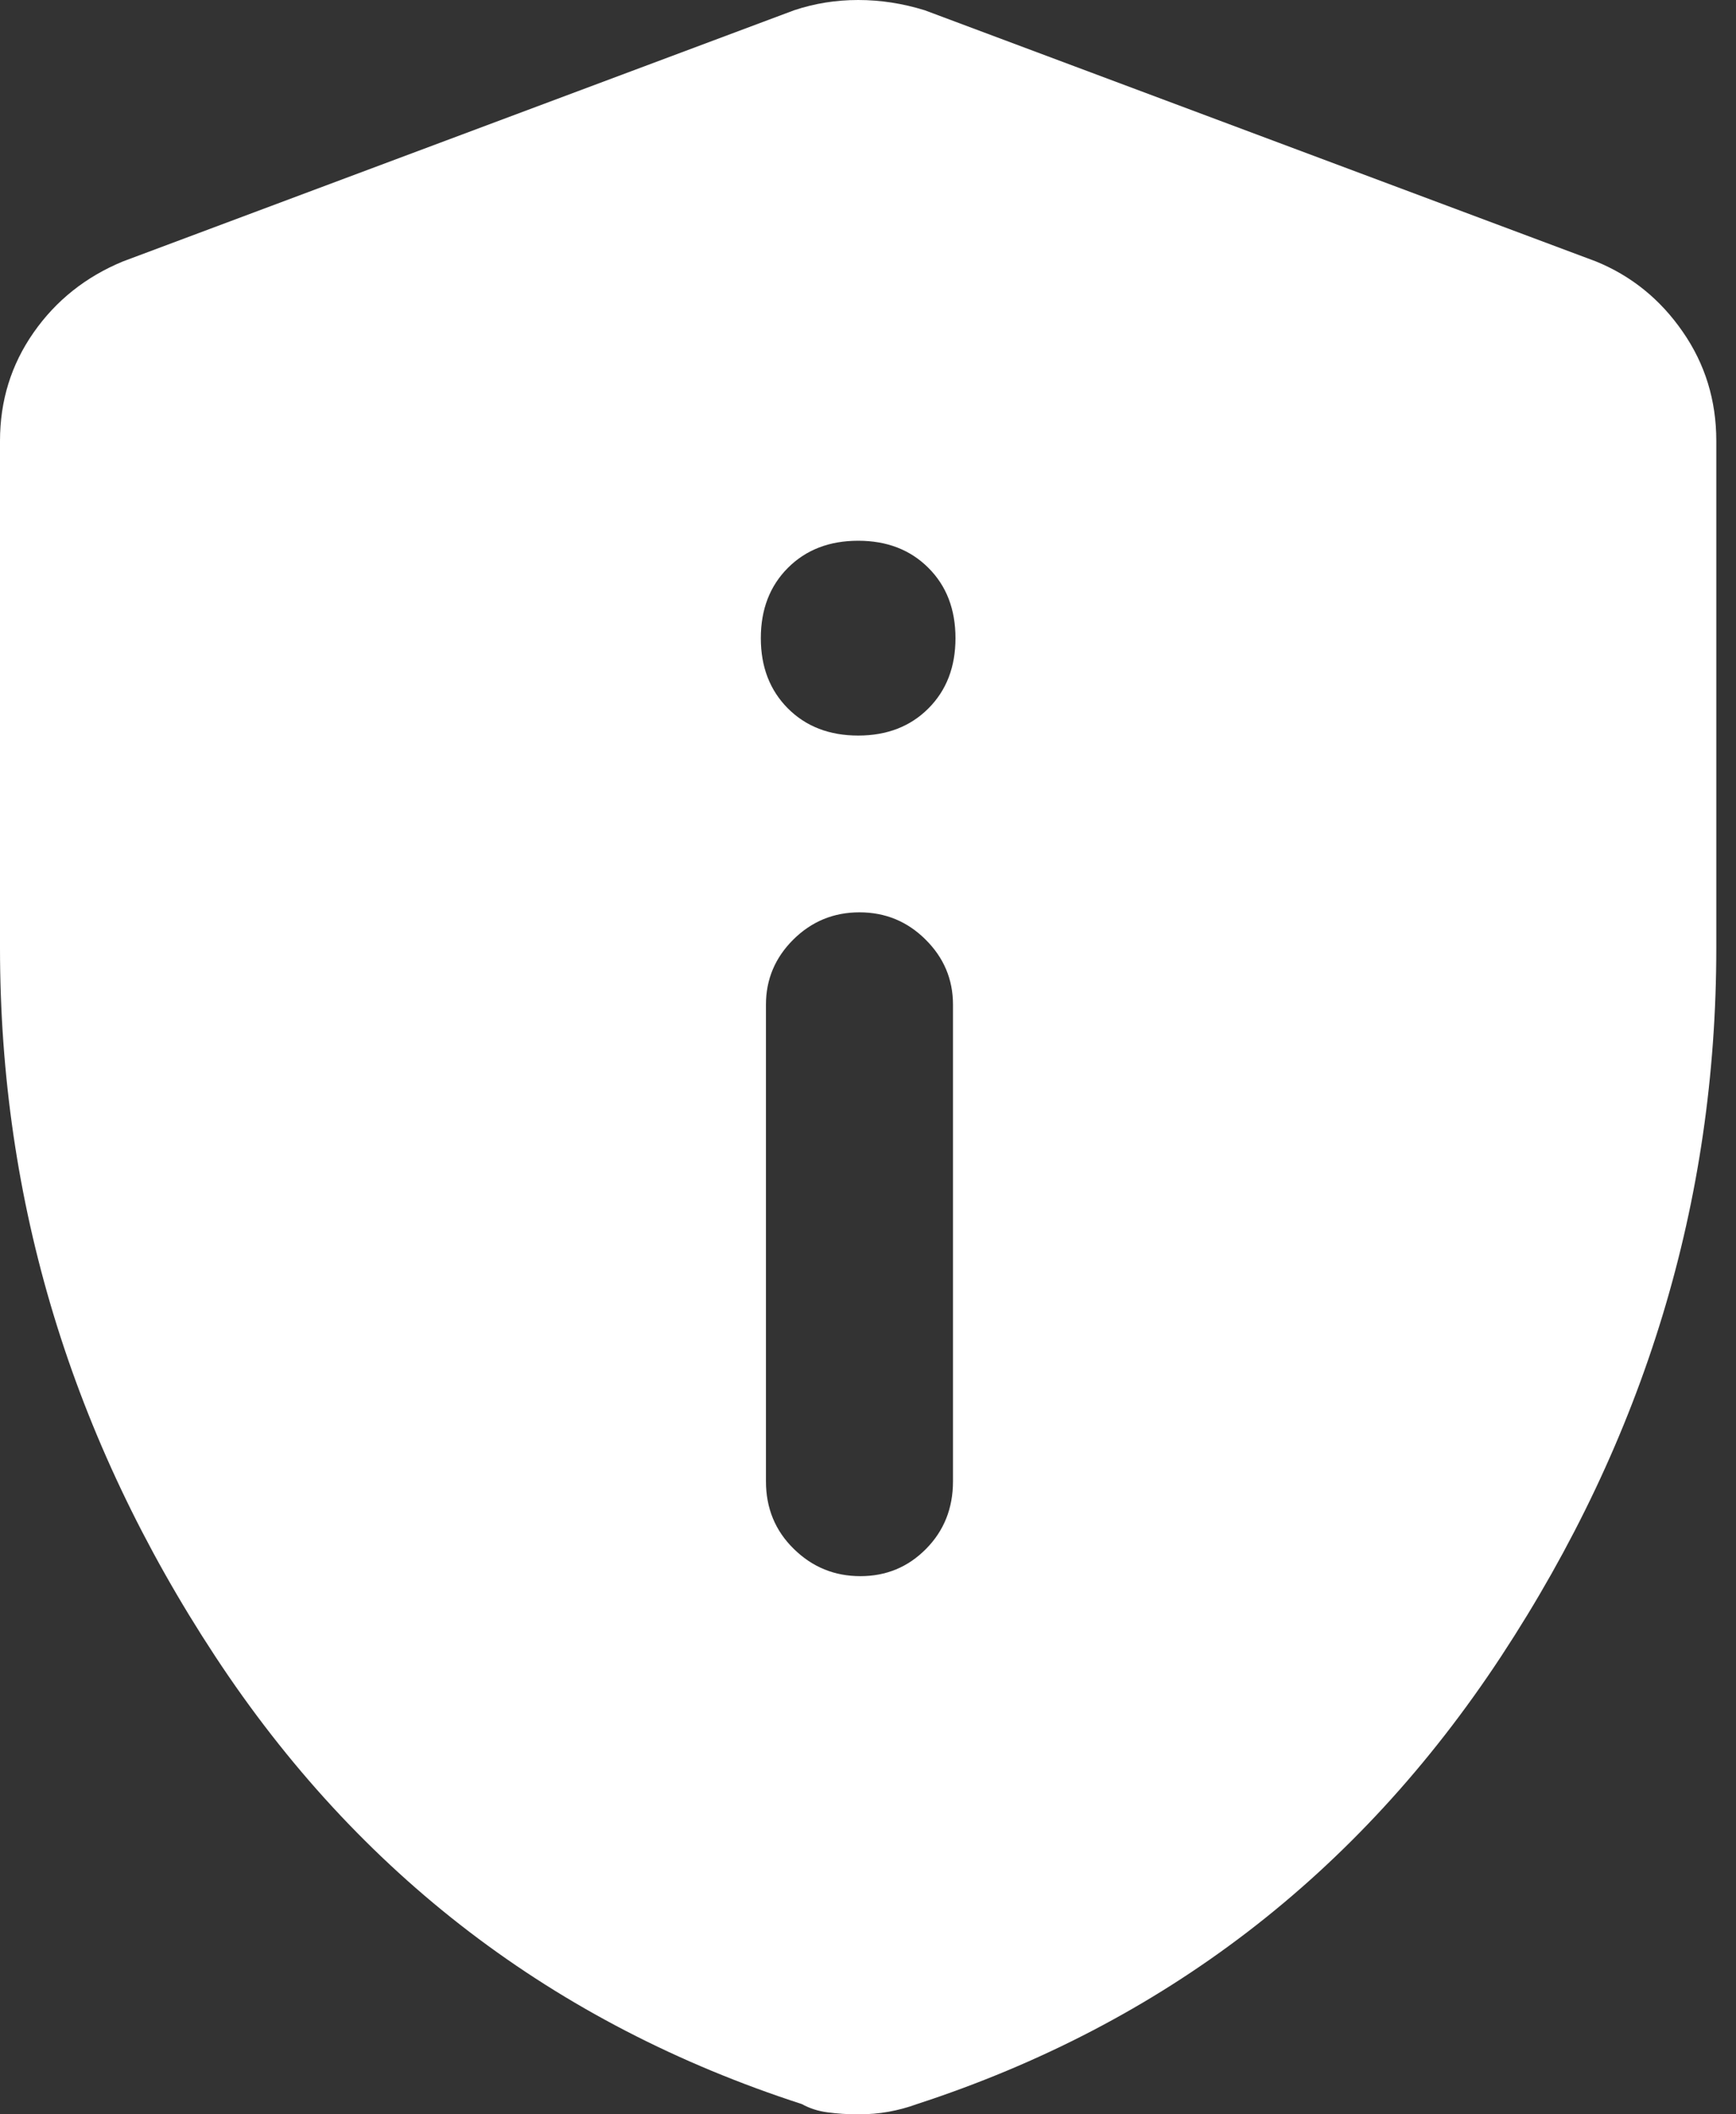 <?xml version="1.0" encoding="utf-8"?>
<svg xmlns="http://www.w3.org/2000/svg" fill="none" height="100%" overflow="visible" preserveAspectRatio="none" style="display: block;" viewBox="0 0 23 28" width="100%">
<rect x="0" y="0" width="23" height="28" fill="#333333" stroke="none"/>
<path d="M11.399 20.873C11.741 20.873 12.031 20.753 12.269 20.512C12.507 20.272 12.626 19.973 12.626 19.617V13.304C12.626 12.97 12.505 12.683 12.263 12.443C12.022 12.203 11.73 12.082 11.387 12.082C11.044 12.082 10.752 12.203 10.51 12.443C10.269 12.683 10.148 12.97 10.148 13.304V19.617C10.148 19.973 10.271 20.272 10.517 20.512C10.762 20.753 11.056 20.873 11.399 20.873ZM11.37 9.741C11.751 9.741 12.061 9.621 12.3 9.382C12.54 9.142 12.659 8.832 12.659 8.451C12.659 8.07 12.54 7.759 12.3 7.52C12.061 7.281 11.751 7.161 11.37 7.161C10.988 7.161 10.678 7.281 10.439 7.52C10.2 7.759 10.08 8.07 10.08 8.451C10.08 8.832 10.2 9.142 10.439 9.382C10.678 9.621 10.988 9.741 11.37 9.741ZM11.37 28C11.227 28 11.092 27.991 10.966 27.974C10.841 27.958 10.726 27.921 10.623 27.864C7.342 26.801 4.752 24.824 2.851 21.934C0.95 19.043 0 15.917 0 12.554V5.838C0 5.307 0.148 4.829 0.445 4.404C0.742 3.979 1.137 3.665 1.629 3.462L10.521 0.136C10.793 0.045 11.076 0 11.37 0C11.664 0 11.958 0.045 12.252 0.136L21.144 3.462C21.615 3.654 21.998 3.965 22.294 4.393C22.591 4.821 22.739 5.302 22.739 5.838V12.554C22.739 15.917 21.789 19.043 19.889 21.934C17.988 24.824 15.409 26.801 12.15 27.864C12.024 27.91 11.899 27.943 11.773 27.966C11.647 27.989 11.513 28 11.37 28Z" fill="white" id="icon"/>
</svg>